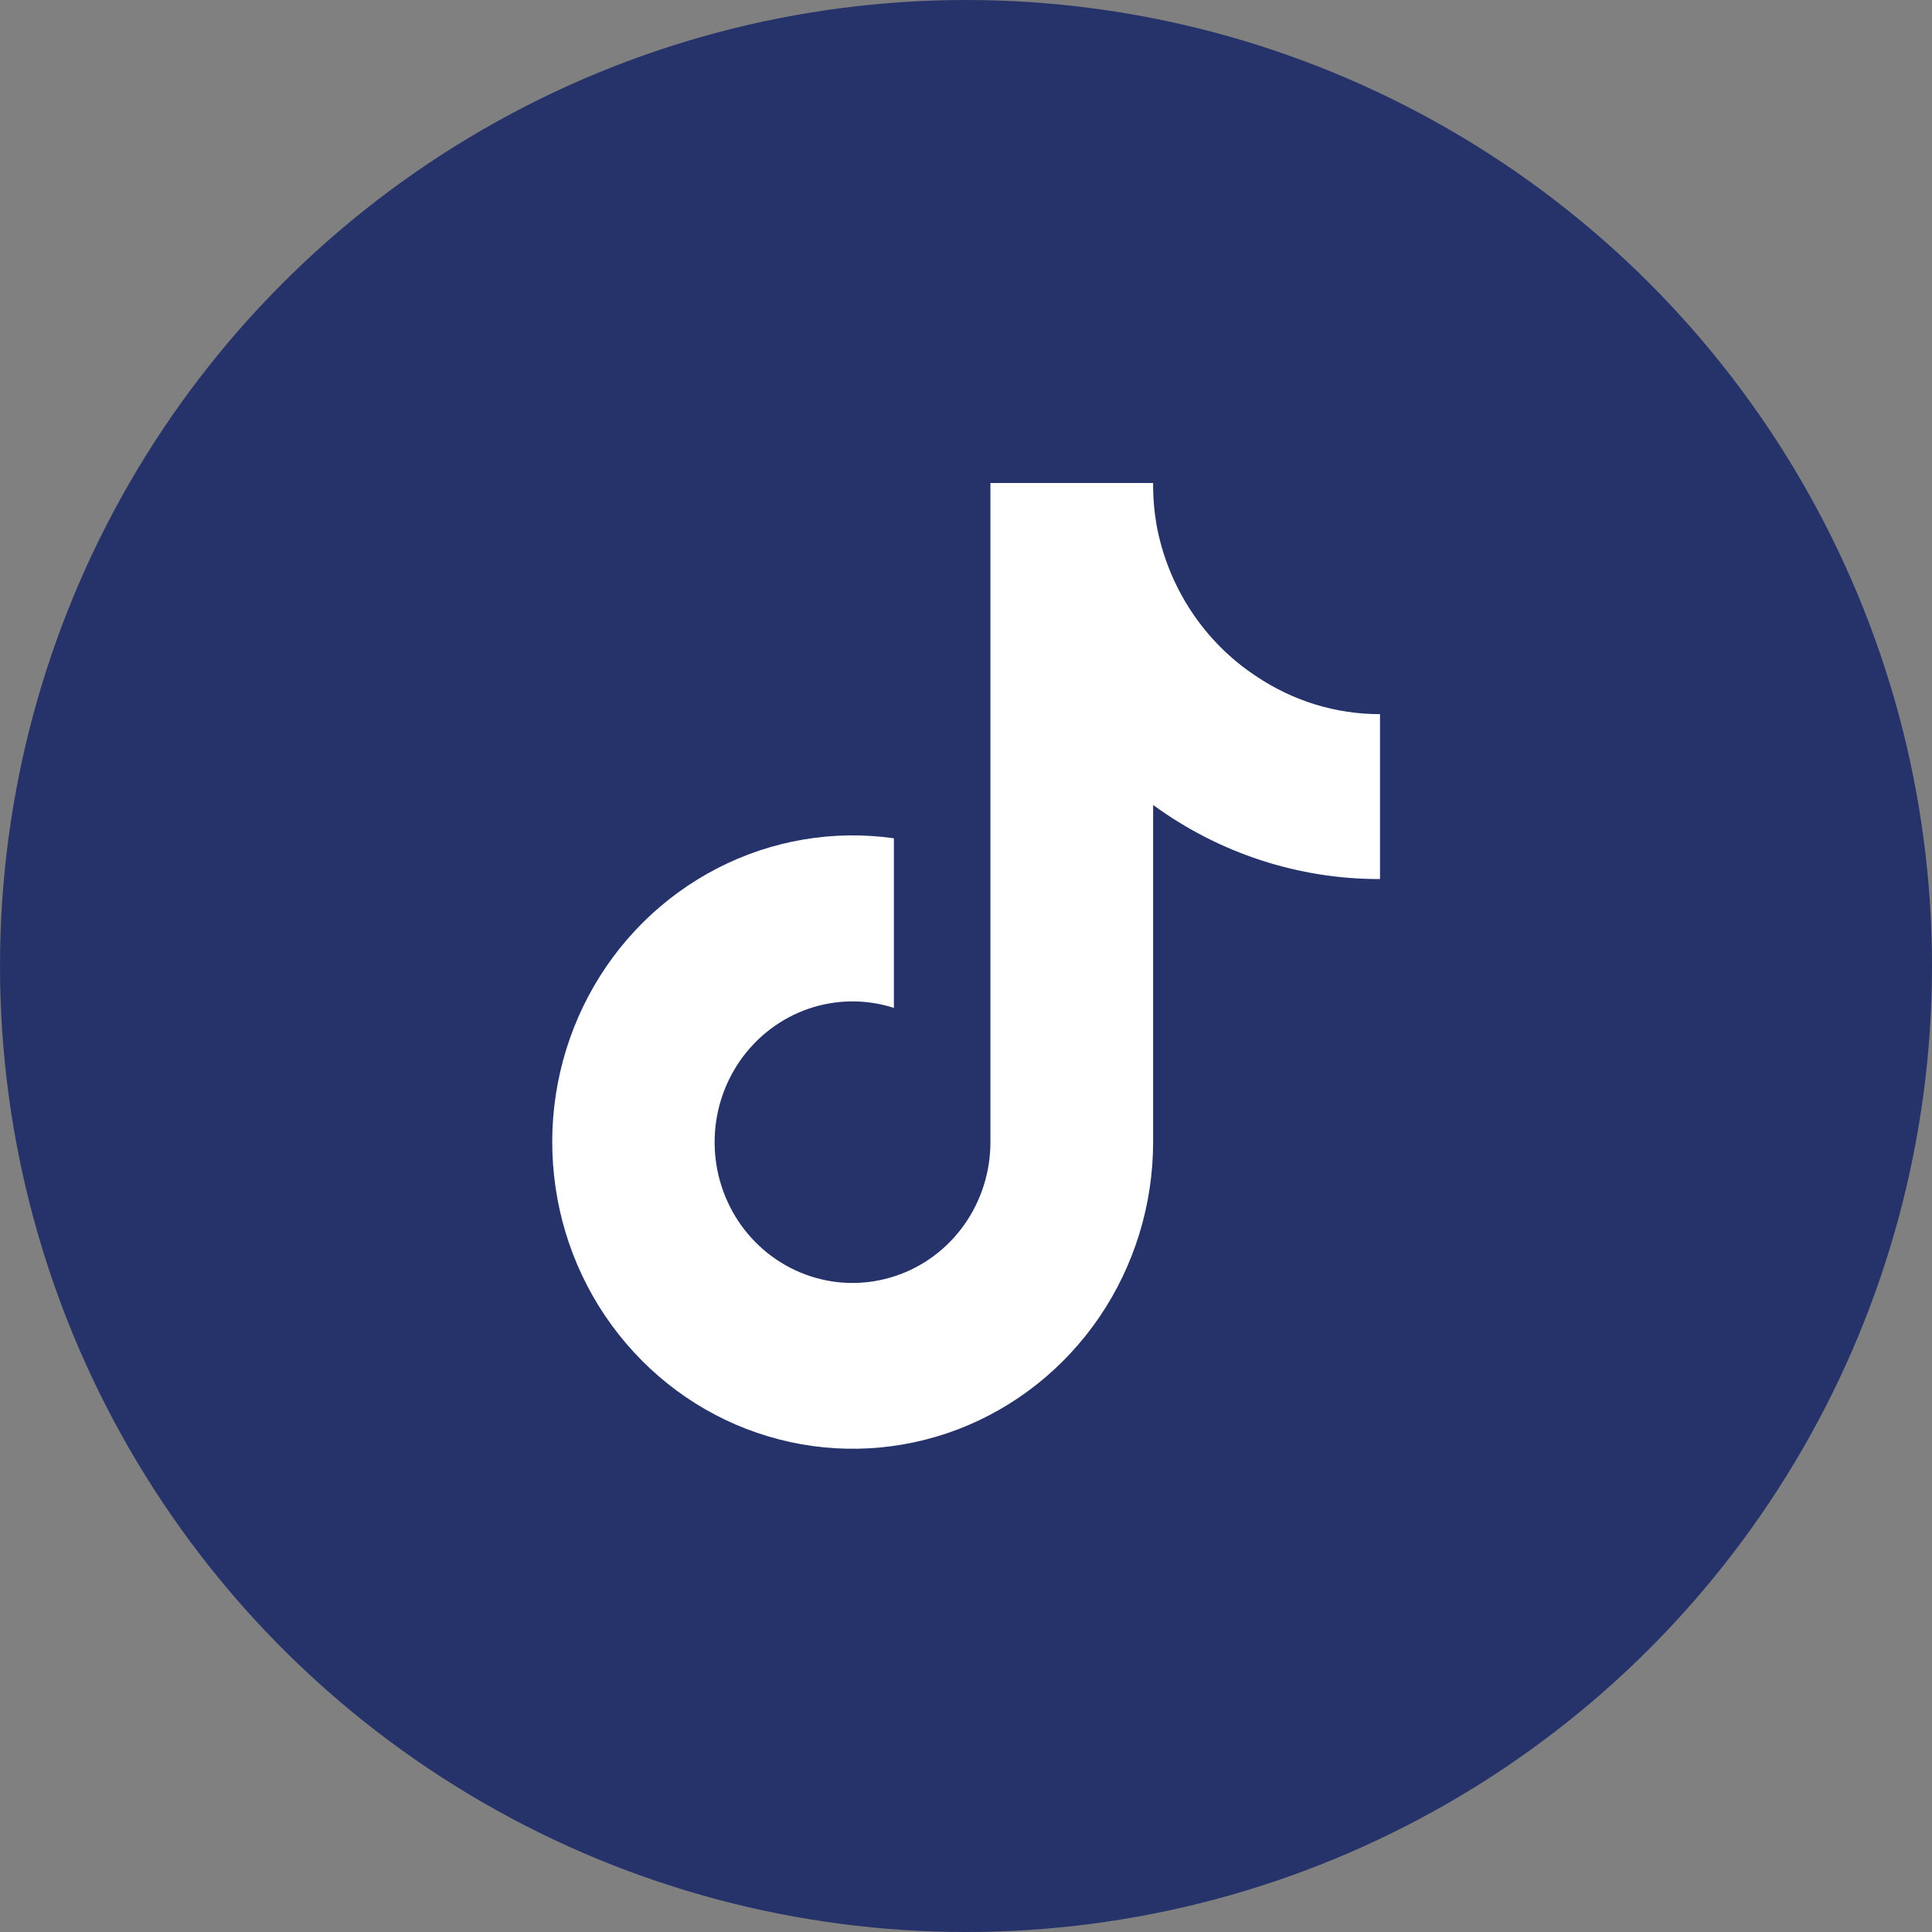 <svg width="28" height="28" viewBox="0 0 28 28" fill="none" xmlns="http://www.w3.org/2000/svg">
<rect x="0" y="0" width="28" height="28" fill="#808080" stroke="none"/>
<circle cx="14" cy="14" r="14" fill="#26336A"/>
<g clip-path="url(#clip0_3567_4785)">
<path d="M20 12.74C18.821 12.743 17.67 12.367 16.712 11.666V16.553C16.711 17.459 16.44 18.342 15.935 19.085C15.429 19.829 14.713 20.398 13.883 20.715C13.053 21.032 12.147 21.083 11.288 20.86C10.428 20.638 9.656 20.153 9.074 19.47C8.491 18.788 8.127 17.94 8.03 17.04C7.932 16.141 8.106 15.232 8.528 14.436C8.95 13.64 9.6 12.995 10.392 12.586C11.183 12.177 12.077 12.025 12.955 12.149V14.607C12.553 14.478 12.122 14.482 11.722 14.618C11.323 14.754 10.976 15.016 10.73 15.366C10.485 15.716 10.354 16.135 10.357 16.565C10.359 16.995 10.495 17.414 10.744 17.761C10.993 18.107 11.344 18.365 11.745 18.496C12.146 18.628 12.577 18.626 12.978 18.492C13.378 18.359 13.727 18.099 13.974 17.751C14.221 17.402 14.354 16.983 14.354 16.553V7H16.712C16.71 7.203 16.727 7.406 16.761 7.606C16.843 8.053 17.014 8.478 17.262 8.855C17.51 9.232 17.831 9.554 18.205 9.8C18.738 10.159 19.362 10.351 20 10.35V12.74Z" fill="white"/>
</g>
<defs>
<clipPath id="clip0_3567_4785">
<rect width="12" height="14" fill="white" transform="translate(8 7)"/>
</clipPath>
</defs>
</svg>
